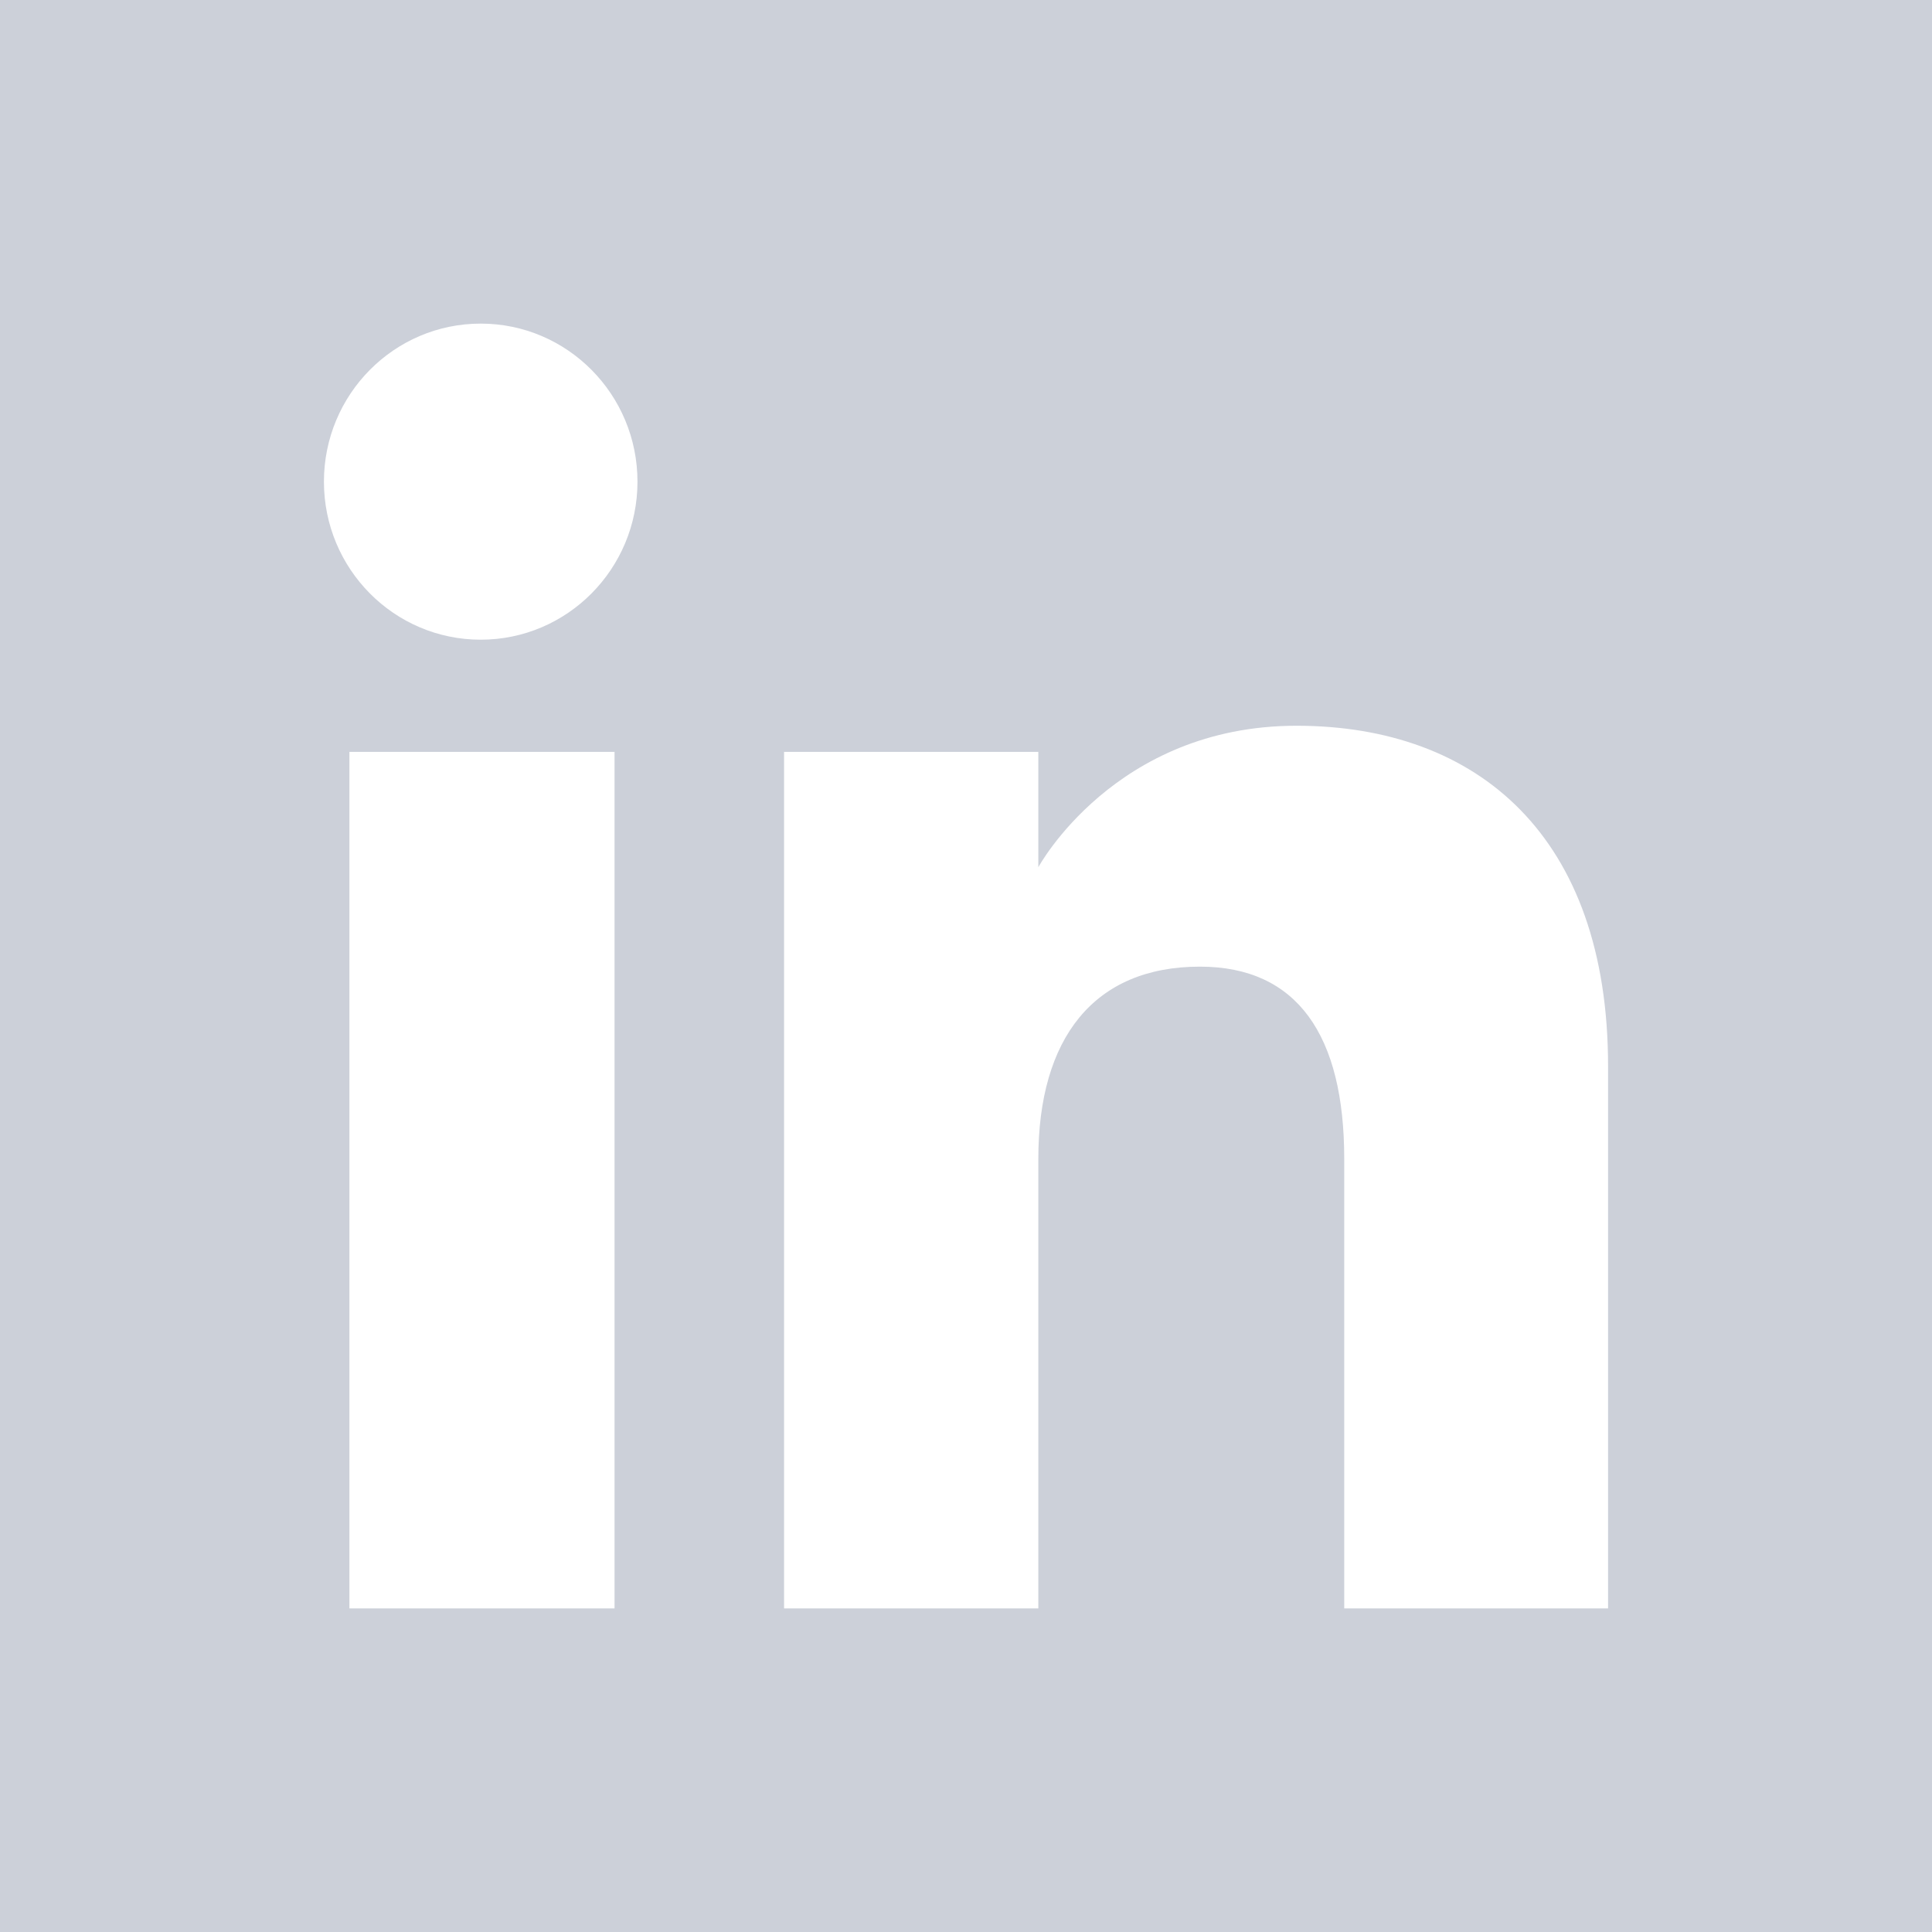 <?xml version="1.0" encoding="UTF-8" standalone="no"?>
<svg width="48px" height="48px" viewBox="0 0 48 48" version="1.1" xmlns="http://www.w3.org/2000/svg" xmlns:xlink="http://www.w3.org/1999/xlink" xmlns:sketch="http://www.bohemiancoding.com/sketch/ns">
    <!-- Generator: Sketch 3.3.3 (12072) - http://www.bohemiancoding.com/sketch -->
    <title>Icon Linkedin</title>
    <desc>Created with Sketch.</desc>
    <g id="Icon-Linkedin" stroke="none" stroke-width="1" fill="none" fill-rule="evenodd" sketch:type="MSPage">
        <g id="Icon-Linkedin-1" sketch:type="MSLayerGroup" transform="translate(-1103, -208)" fill="#CCD0D9">
            <g id="Icon-Linkedin-2" transform="translate(884, 169)" sketch:type="MSShapeGroup">
                <g id="Icon-Linkedin-3" transform="translate(0, 39)">
                    <path d="M219,48 L267,48 L267,0 L219,0 L219,48 Z M227.681,18.68 L234.268,18.68 L234.268,39.96 L227.681,39.96 L227.681,18.68 Z M230.943,15.893 C228.792,15.893 227.048,14.135 227.048,11.967 C227.048,9.798 228.792,8.04 230.943,8.04 C233.094,8.04 234.838,9.798 234.838,11.967 C234.838,14.135 233.094,15.893 230.943,15.893 L230.943,15.893 Z M258.952,39.96 L252.397,39.96 L252.397,28.789 C252.397,25.726 251.233,24.016 248.811,24.016 C246.175,24.016 244.797,25.797 244.797,28.789 L244.797,39.96 L238.48,39.96 L238.48,18.68 L244.797,18.68 L244.797,21.546 C244.797,21.546 246.697,18.031 251.21,18.031 C255.722,18.031 258.952,20.786 258.952,26.486 L258.952,39.96 L258.952,39.96 Z" id="Icon-Linkedin-4"></path>
                </g>
            </g>
        </g>
    </g>
</svg>